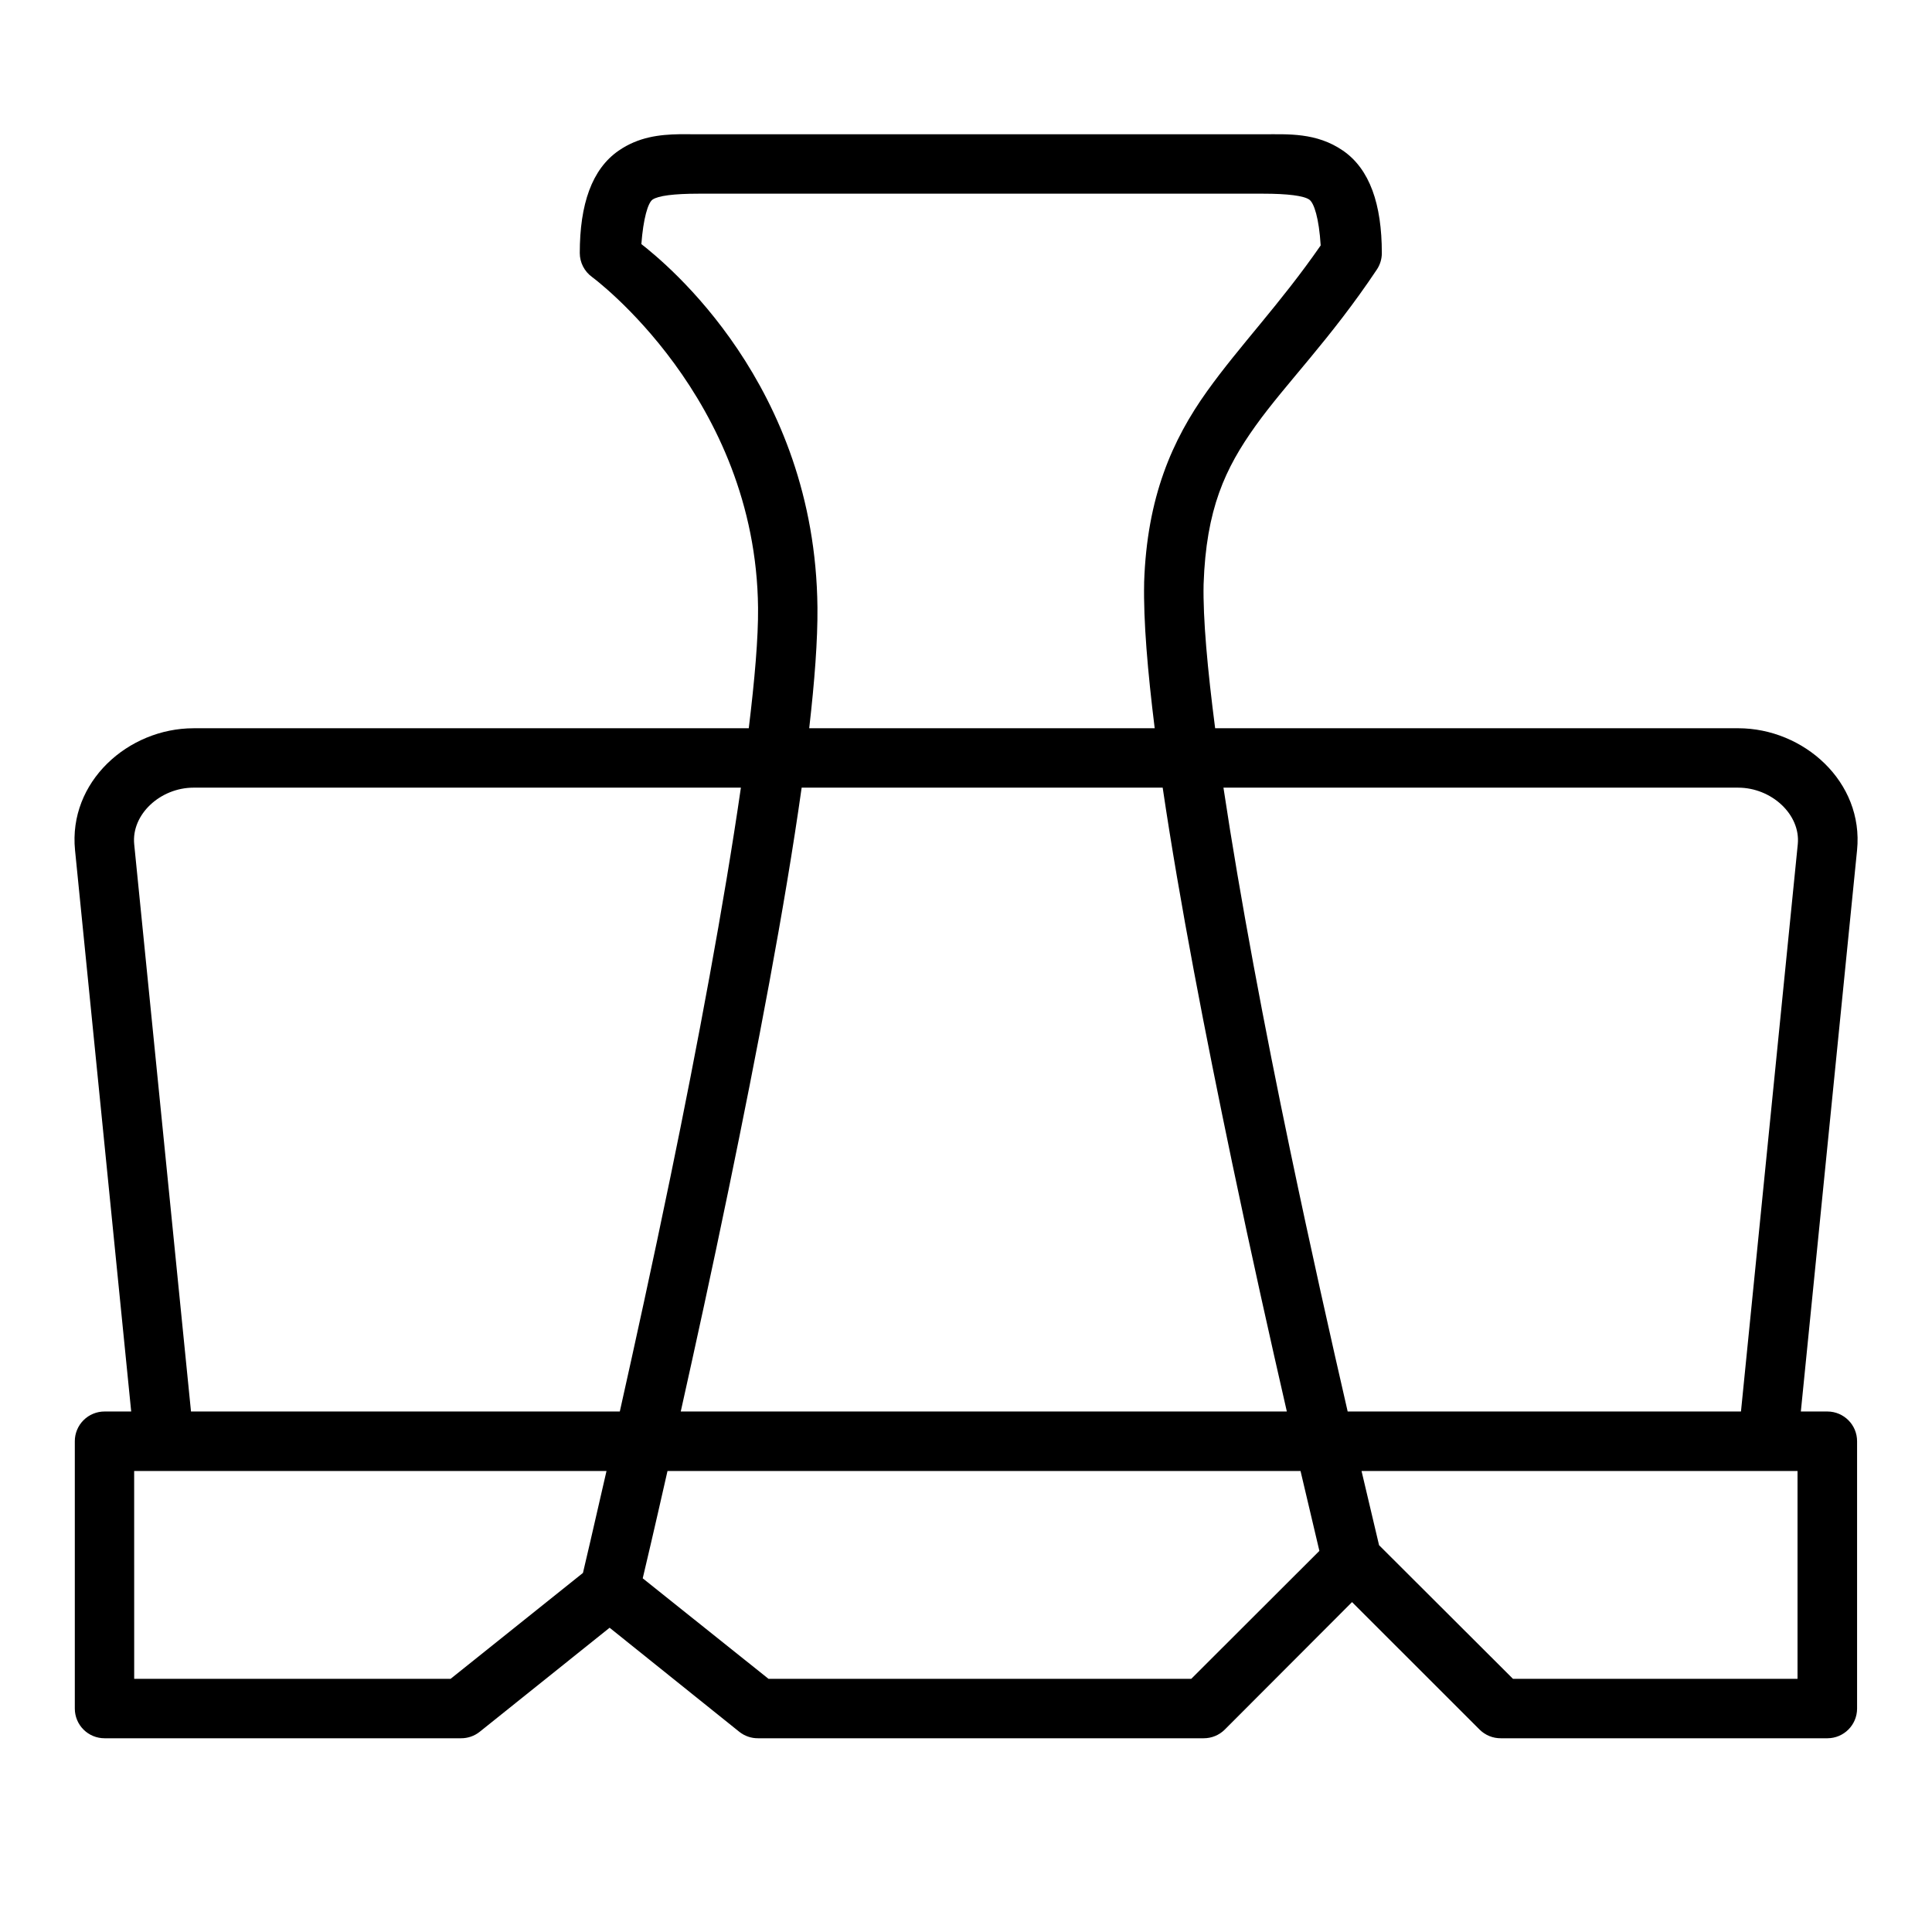 <?xml version="1.0" encoding="UTF-8"?>
<!-- Uploaded to: ICON Repo, www.svgrepo.com, Generator: ICON Repo Mixer Tools -->
<svg fill="#000000" width="800px" height="800px" version="1.1" viewBox="144 144 512 512" xmlns="http://www.w3.org/2000/svg">
 <path d="m324.06 179.57c-5.231 0.09-10.832 0.703-16.129 4.367-7.062 4.883-10.285 14.16-10.285 27.137 0.012 2.512 1.223 4.863 3.258 6.336 0 0 43.445 31.91 43.988 87.684 0.078 7.859-0.887 18.996-2.461 31.902h-147.12c-17.336 0-33.242 14.18-31.426 32.32l14.883 148.75-7.039-0.004c-2.102-0.008-4.113 0.824-5.598 2.309s-2.316 3.496-2.305 5.598v70.832c0.004 2.09 0.836 4.094 2.32 5.566 1.48 1.473 3.488 2.297 5.582 2.289h94.418c1.793 0.016 3.539-0.578 4.949-1.691l34.457-27.598 34.395 27.598c1.406 1.113 3.152 1.707 4.949 1.691h118.08-0.004c2.09 0.012 4.098-0.809 5.582-2.277l33.75-33.809 33.824 33.809c1.484 1.469 3.492 2.289 5.582 2.277h86.594-0.004c4.332-0.016 7.836-3.527 7.844-7.856v-70.832c0.016-4.348-3.496-7.887-7.844-7.906h-7.059l14.898-148.75c1.812-18.141-14.168-32.32-31.504-32.32h-138.61c-2.027-15.641-3.254-29.082-3.059-38.176 0.672-19.914 5.688-30.668 13.762-41.957 8.082-11.305 19.793-22.898 32.148-41.422v0.004c0.863-1.293 1.324-2.812 1.324-4.367 0-12.977-3.211-22.254-10.27-27.137-7.062-4.883-14.676-4.352-21.219-4.352h-149.59c-1.637 0-3.332-0.031-5.074-0.016zm5.074 15.758h149.58c6.543 0 10.777 0.547 12.254 1.566 1.266 0.875 2.578 4.898 3.027 12.145-10.781 15.562-21.402 26.469-30.105 38.637-9.223 12.898-15.934 28.047-16.684 50.676l0.004 0.008v0.117c-0.215 10.059 0.926 23.434 2.797 38.516h-91.559c1.43-12.441 2.266-23.438 2.184-32.012-0.574-59.07-40.223-91.262-46.664-96.293 0.508-6.742 1.738-10.945 2.969-11.793 1.477-1.02 5.652-1.566 12.191-1.566zm-133.83 157.41h145.04c-4.43 30.617-11.504 68.422-18.695 103.27-4.781 23.176-9.375 44.086-13.391 62.055h-113.64l-15.051-150.32c-0.789-7.898 6.91-15.008 15.742-15.008zm161.14 0h95.68c4.481 30.34 11.395 65.879 18.387 99.324 5.195 24.848 10.254 47.406 14.516 66.004h-160.62c3.871-17.371 8.18-37.016 12.684-58.855 7.438-36.051 14.887-74.707 19.355-106.47zm111.79 0h136.39c8.832 0 16.594 7.109 15.805 15.008l-15.051 150.32h-104.23c-4.367-18.98-9.758-42.992-15.238-69.203-6.742-32.23-13.289-66.902-17.68-96.125zm-288.68 181.09 7.906 0.004h117.27c-3.539 15.547-5.836 25.301-6.242 27.012l-35.07 28.062h-83.855zm141.34 0h167.76c2.547 10.855 4.473 19.016 4.996 21.172l-33.949 33.902-112.04 0.004-33.332-26.633c0.746-3.148 2.656-11.184 6.566-28.445zm183.93 0h115.54v55.074h-75.414l-35.484-35.41c-0.238-0.973-2.543-10.773-4.644-19.664z"/>
</svg>